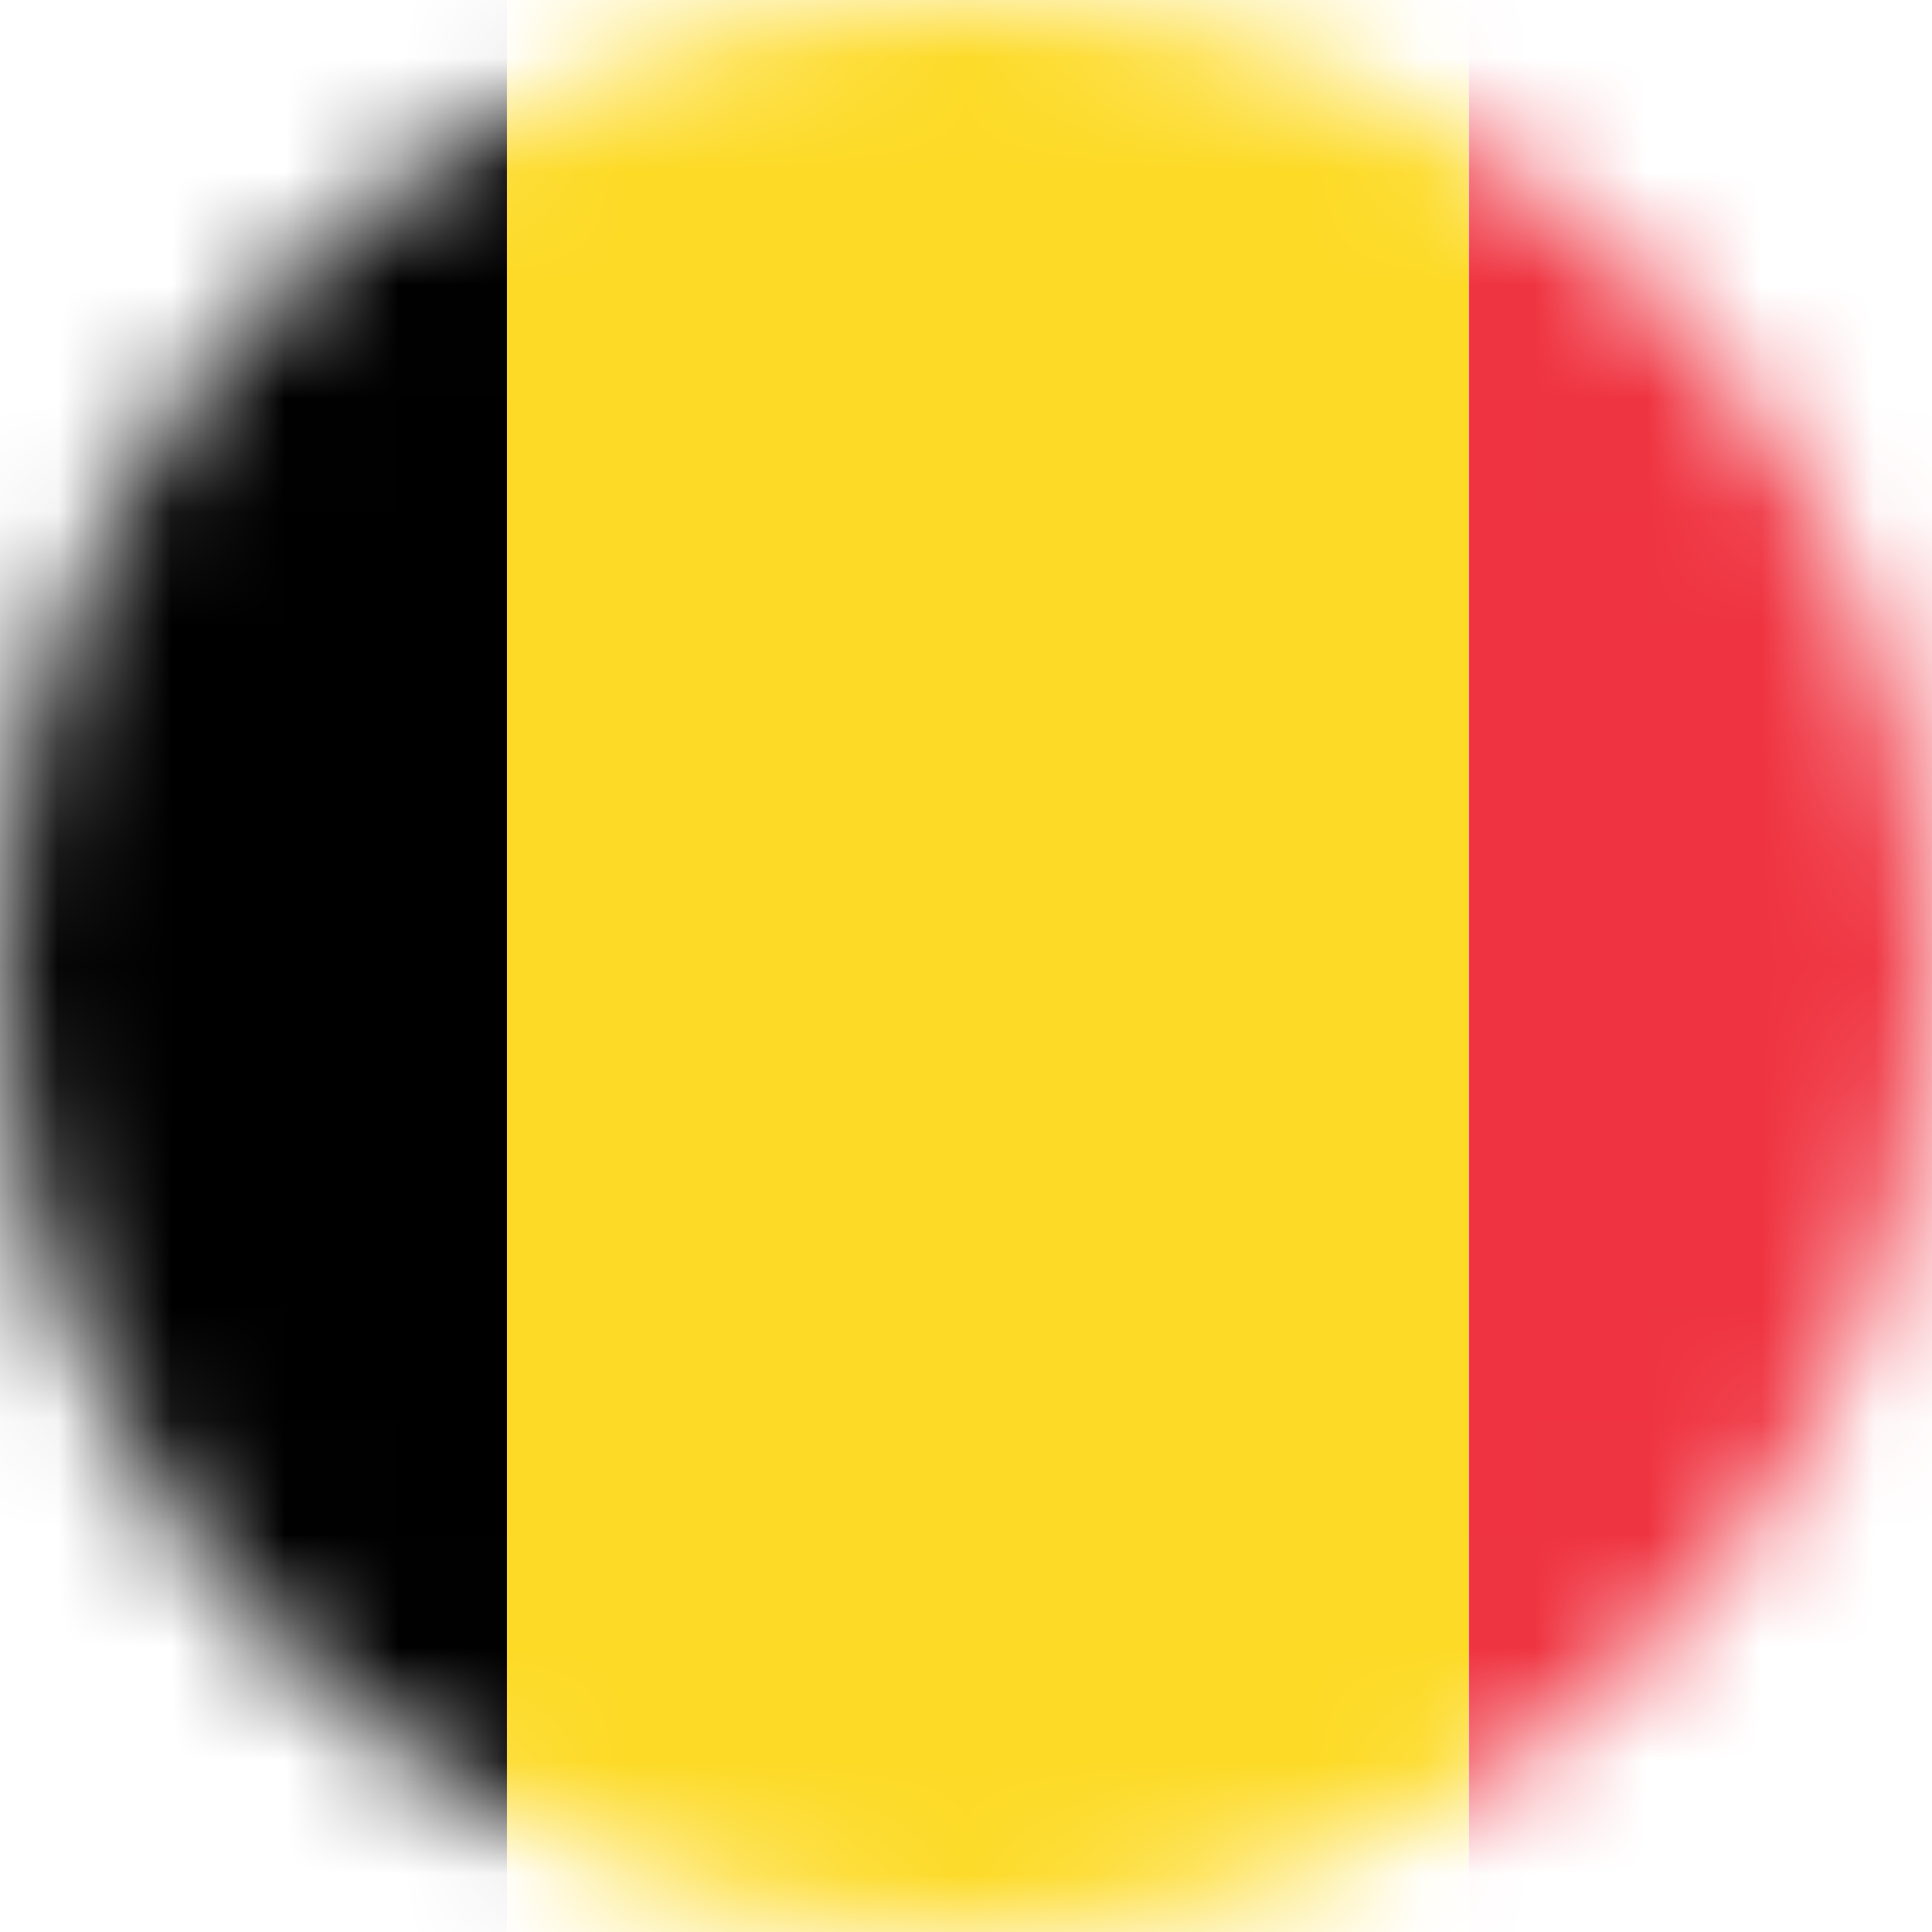 <svg width="17" height="17" viewBox="0 0 17 17" fill="none" xmlns="http://www.w3.org/2000/svg">
<mask id="mask0_1435_324" style="mask-type:alpha" maskUnits="userSpaceOnUse" x="0" y="0" width="17" height="17">
<circle cx="8.5" cy="8.5" r="8.5" fill="#D9D9D9"/>
</mask>
<g mask="url(#mask0_1435_324)">
<path d="M-4 -3H4.462V19H-4V-3Z" fill="black"/>
<path d="M12.924 -3H21.385V19H12.924V-3Z" fill="#EF3340"/>
<path d="M4.461 -3H12.922V19H4.461V-3Z" fill="#FDDA25"/>
</g>
</svg>
